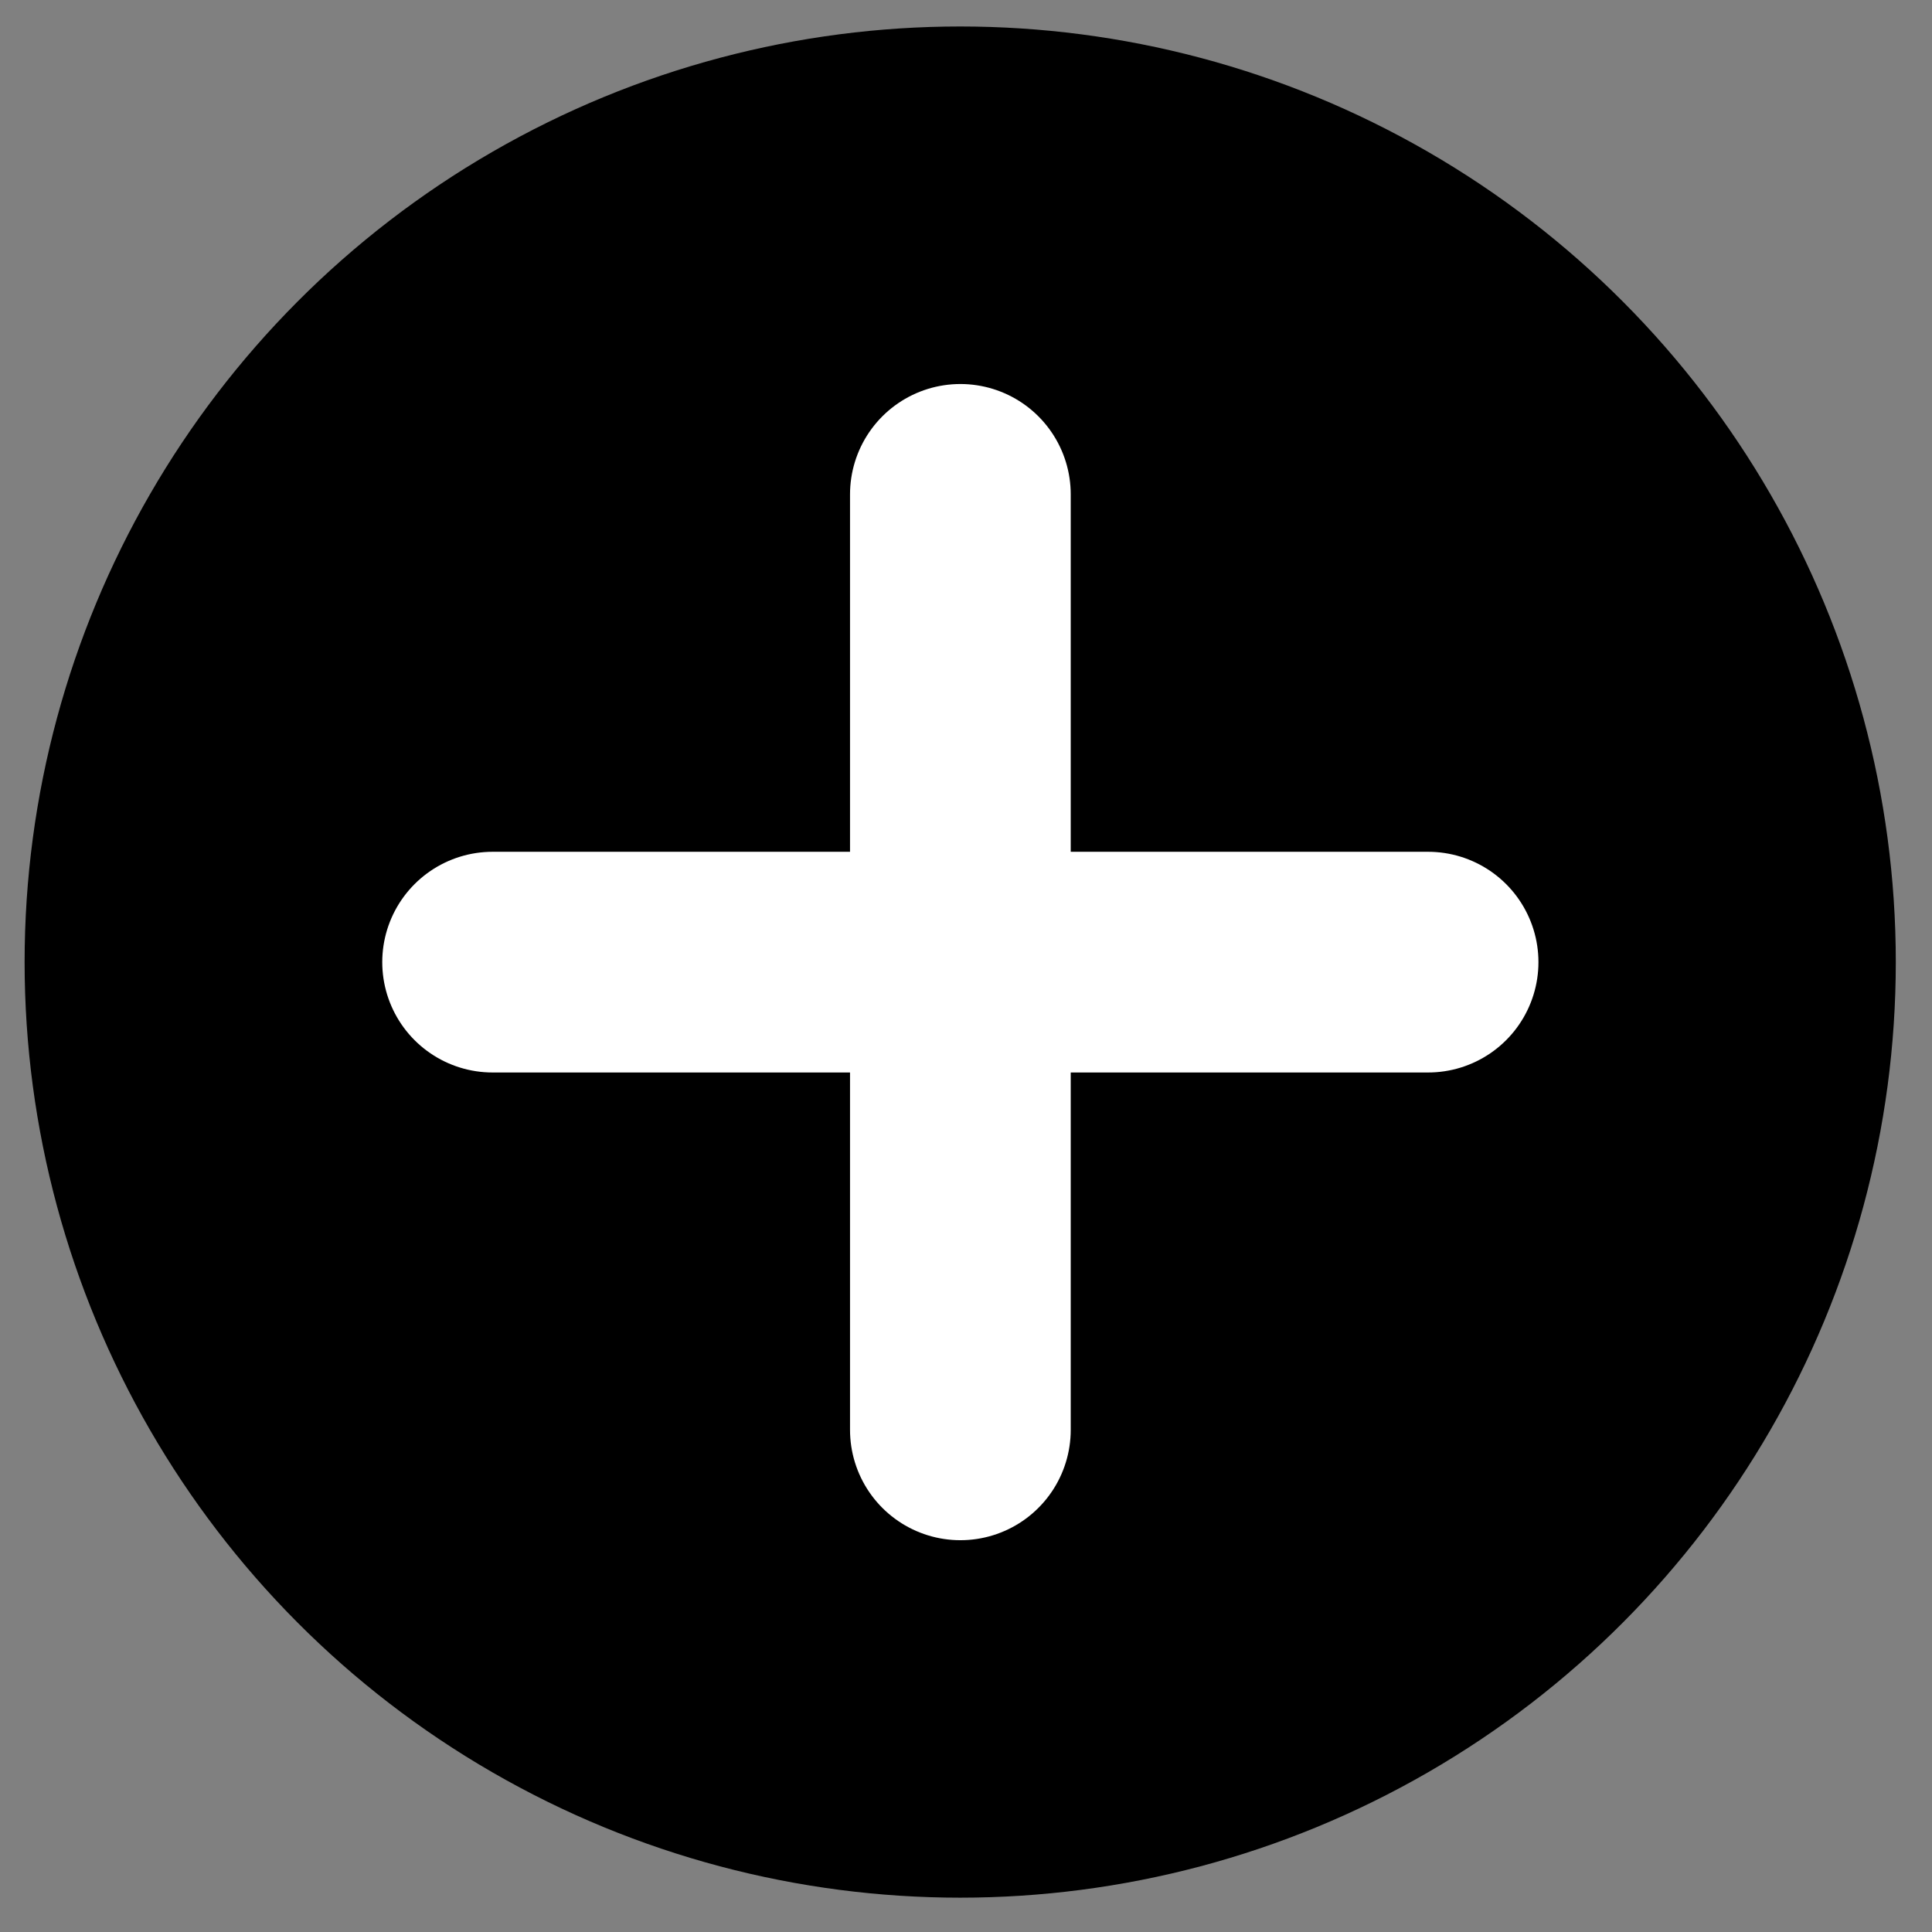 <svg xmlns="http://www.w3.org/2000/svg" width="34" height="34" viewBox="0 0 34 34" fill="none"><rect x="0" y="0" width="34" height="34" fill="#808080" stroke="none"/><g id="Group 114"><ellipse id="Ellipse 1122" cx="16.898" cy="16.931" rx="16.465" ry="16.465" fill="black"></ellipse><g id="Group 109"><path id="Line 18" d="M16.901 8.7L16.901 25.163" stroke="white" stroke-width="3.884" stroke-linecap="round"></path><path id="Line 19" d="M25.132 16.932L8.669 16.932" stroke="white" stroke-width="3.884" stroke-linecap="round"></path></g></g></svg>